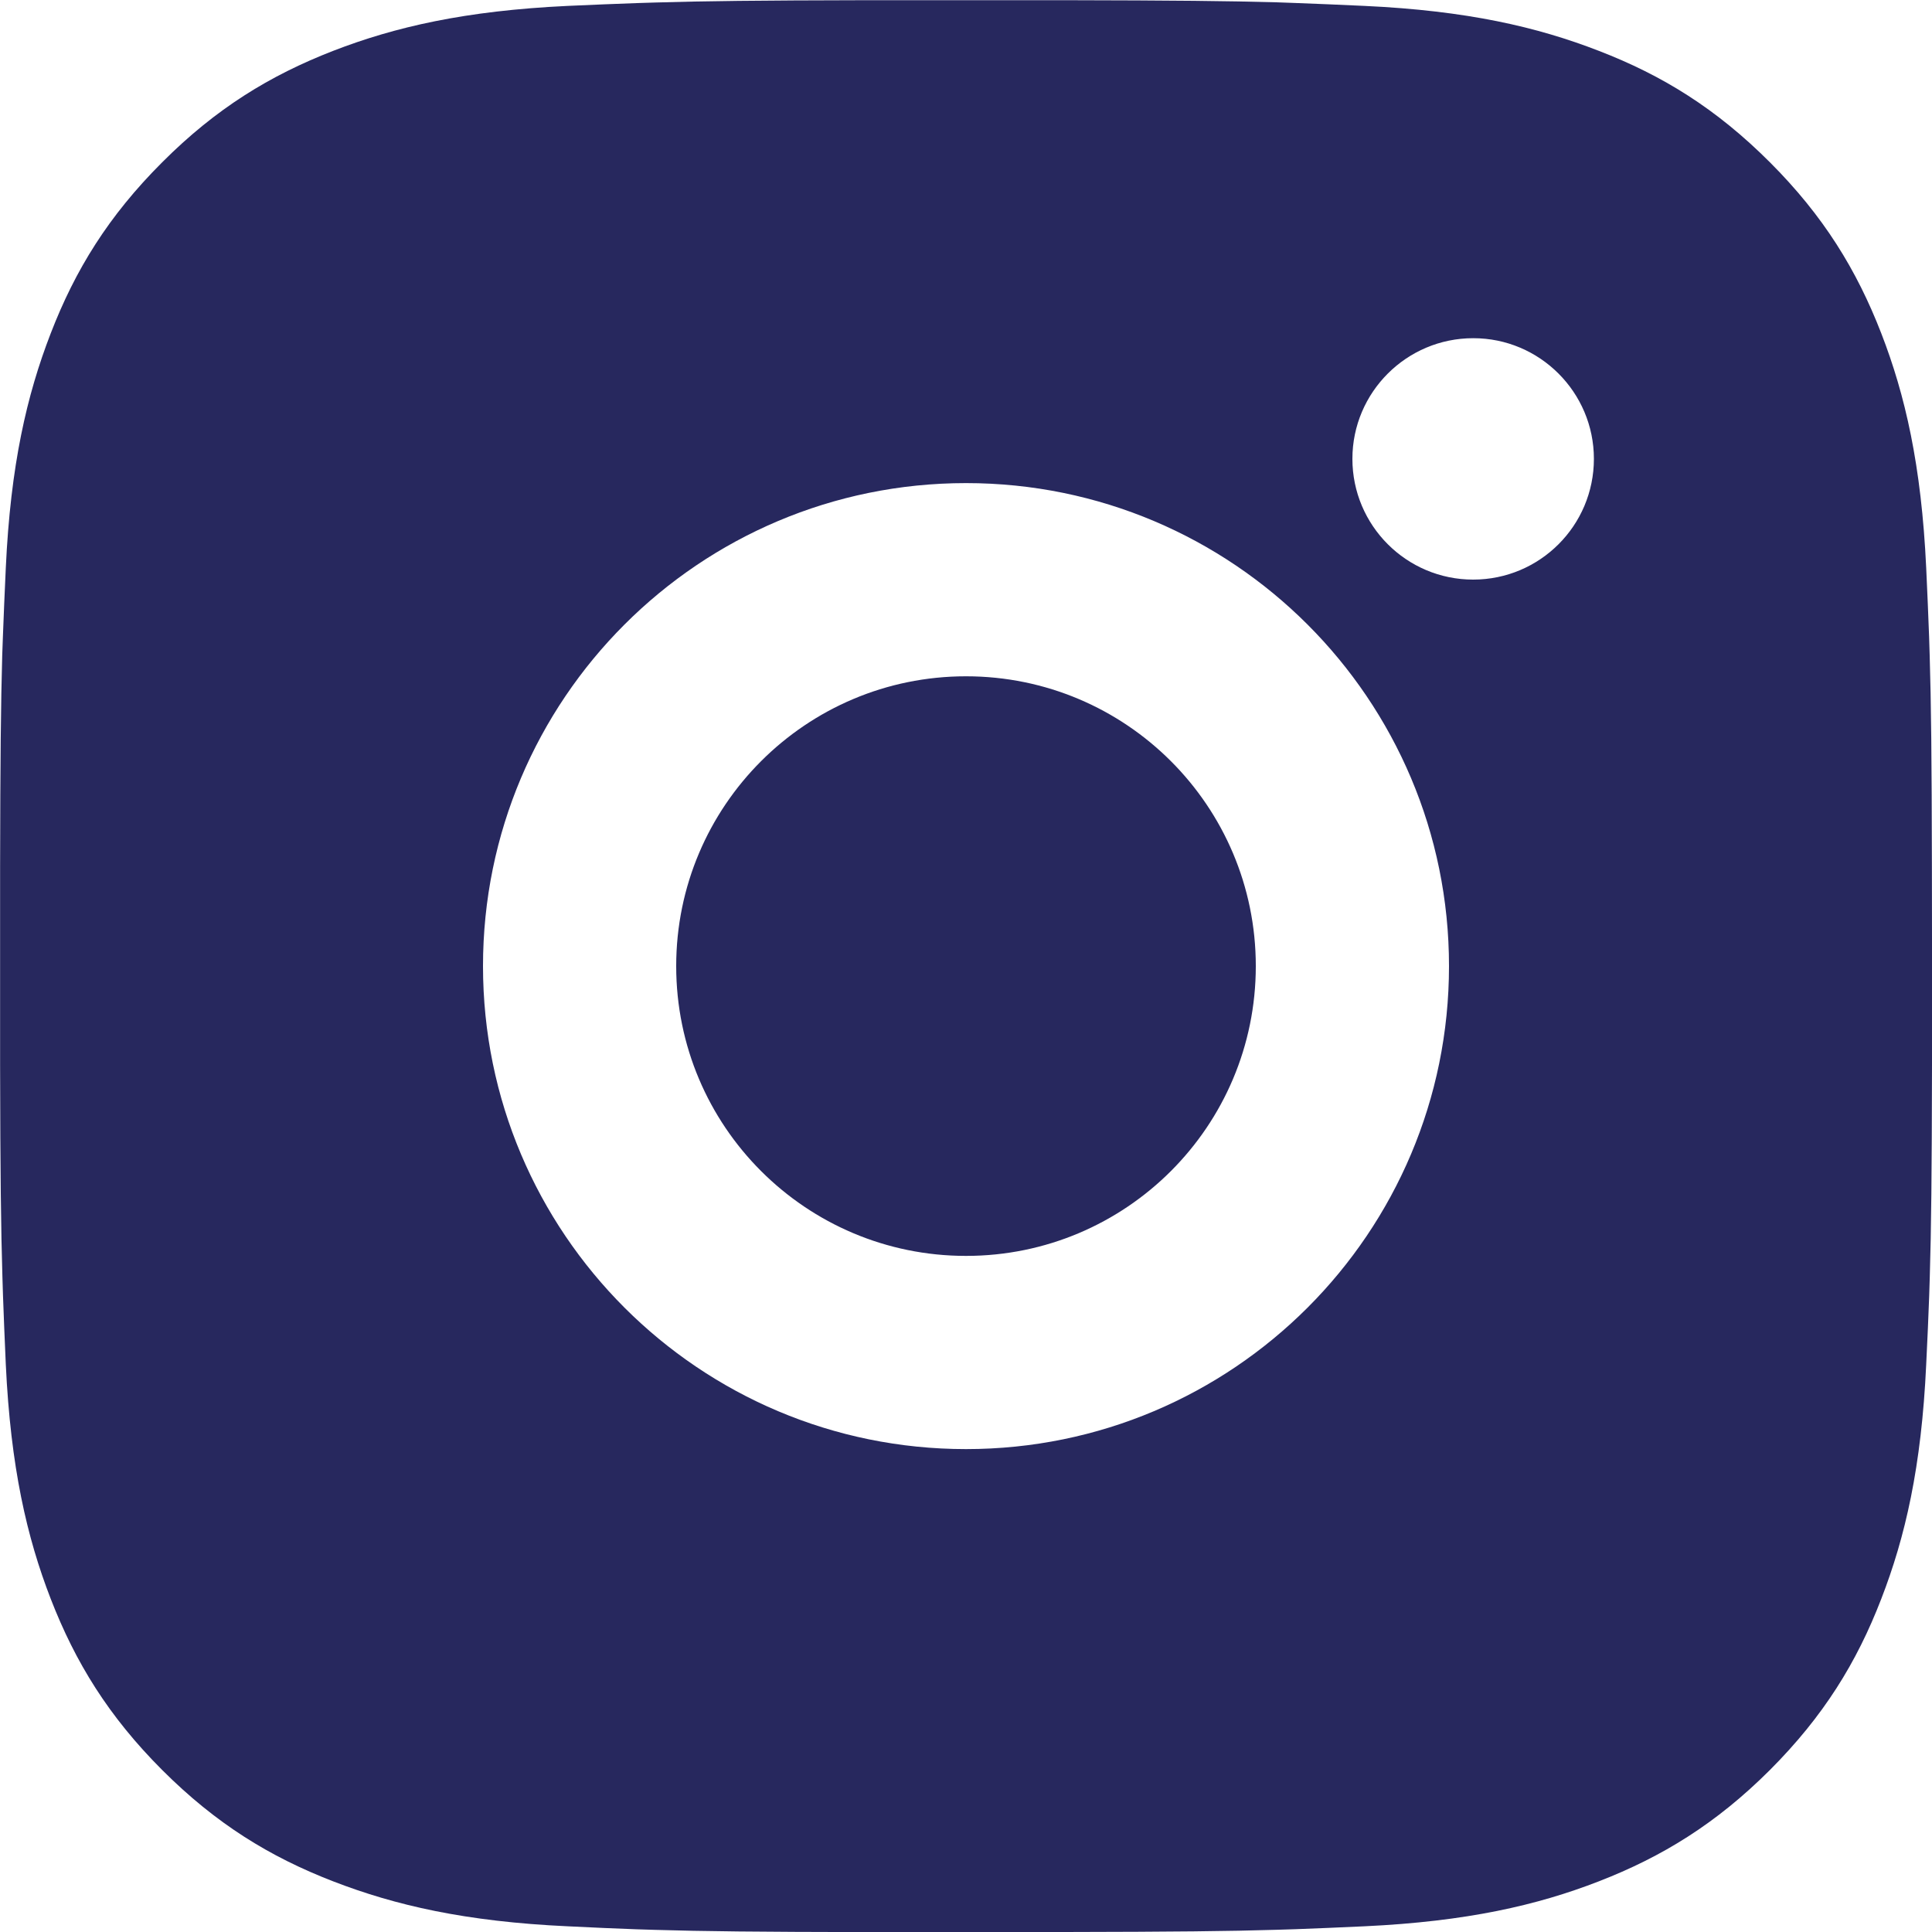 <svg width="20" height="20" viewBox="0 0 20 20" fill="none" xmlns="http://www.w3.org/2000/svg">
<path d="M11.028 0.002C12.153 0.004 12.724 0.01 13.217 0.024L13.411 0.031C13.635 0.039 13.856 0.049 14.123 0.061C15.187 0.11 15.913 0.279 16.55 0.526C17.209 0.78 17.766 1.124 18.322 1.68C18.877 2.235 19.22 2.794 19.475 3.451C19.722 4.088 19.89 4.815 19.94 5.879C19.952 6.145 19.962 6.367 19.97 6.591L19.976 6.785C19.991 7.278 19.997 7.848 19.999 8.973L20 9.719C20 9.81 20 9.904 20 10.001L20 10.283L20 11.029C19.998 12.155 19.992 12.725 19.977 13.218L19.971 13.412C19.963 13.636 19.953 13.857 19.94 14.124C19.891 15.188 19.722 15.914 19.475 16.551C19.221 17.21 18.877 17.767 18.322 18.323C17.766 18.878 17.207 19.221 16.55 19.476C15.913 19.723 15.187 19.891 14.123 19.941C13.856 19.953 13.635 19.963 13.411 19.971L13.217 19.977C12.724 19.992 12.153 19.998 11.028 20L10.282 20.001C10.191 20.001 10.097 20.001 10 20.001L9.718 20.001L8.973 20.001C7.847 19.999 7.277 19.993 6.784 19.978L6.59 19.972C6.366 19.964 6.144 19.954 5.878 19.941C4.814 19.892 4.089 19.723 3.45 19.476C2.792 19.222 2.234 18.878 1.679 18.323C1.123 17.767 0.78 17.208 0.525 16.551C0.278 15.914 0.11 15.188 0.06 14.124C0.048 13.857 0.039 13.636 0.031 13.412L0.025 13.218C0.01 12.725 0.003 12.155 0.001 11.029L0.001 8.973C0.003 7.848 0.009 7.278 0.023 6.785L0.03 6.591C0.038 6.367 0.048 6.145 0.06 5.879C0.109 4.814 0.278 4.089 0.525 3.451C0.779 2.793 1.123 2.235 1.679 1.68C2.234 1.124 2.793 0.781 3.45 0.526C4.088 0.279 4.813 0.111 5.878 0.061C6.144 0.049 6.366 0.04 6.59 0.032L6.784 0.026C7.277 0.011 7.847 0.004 8.973 0.002L11.028 0.002ZM10 5.001C7.237 5.001 5 7.241 5 10.001C5 12.764 7.24 15.001 10 15.001C12.763 15.001 15 12.762 15 10.001C15 7.238 12.761 5.001 10 5.001ZM10 7.001C11.657 7.001 13 8.344 13 10.001C13 11.658 11.658 13.001 10 13.001C8.343 13.001 7 11.659 7 10.001C7 8.344 8.343 7.001 10 7.001ZM15.25 3.501C14.561 3.501 14 4.061 14 4.75C14 5.44 14.56 6 15.25 6C15.94 6 16.5 5.441 16.5 4.75C16.5 4.061 15.939 3.5 15.25 3.501Z" fill="#27285E"/>
</svg>
